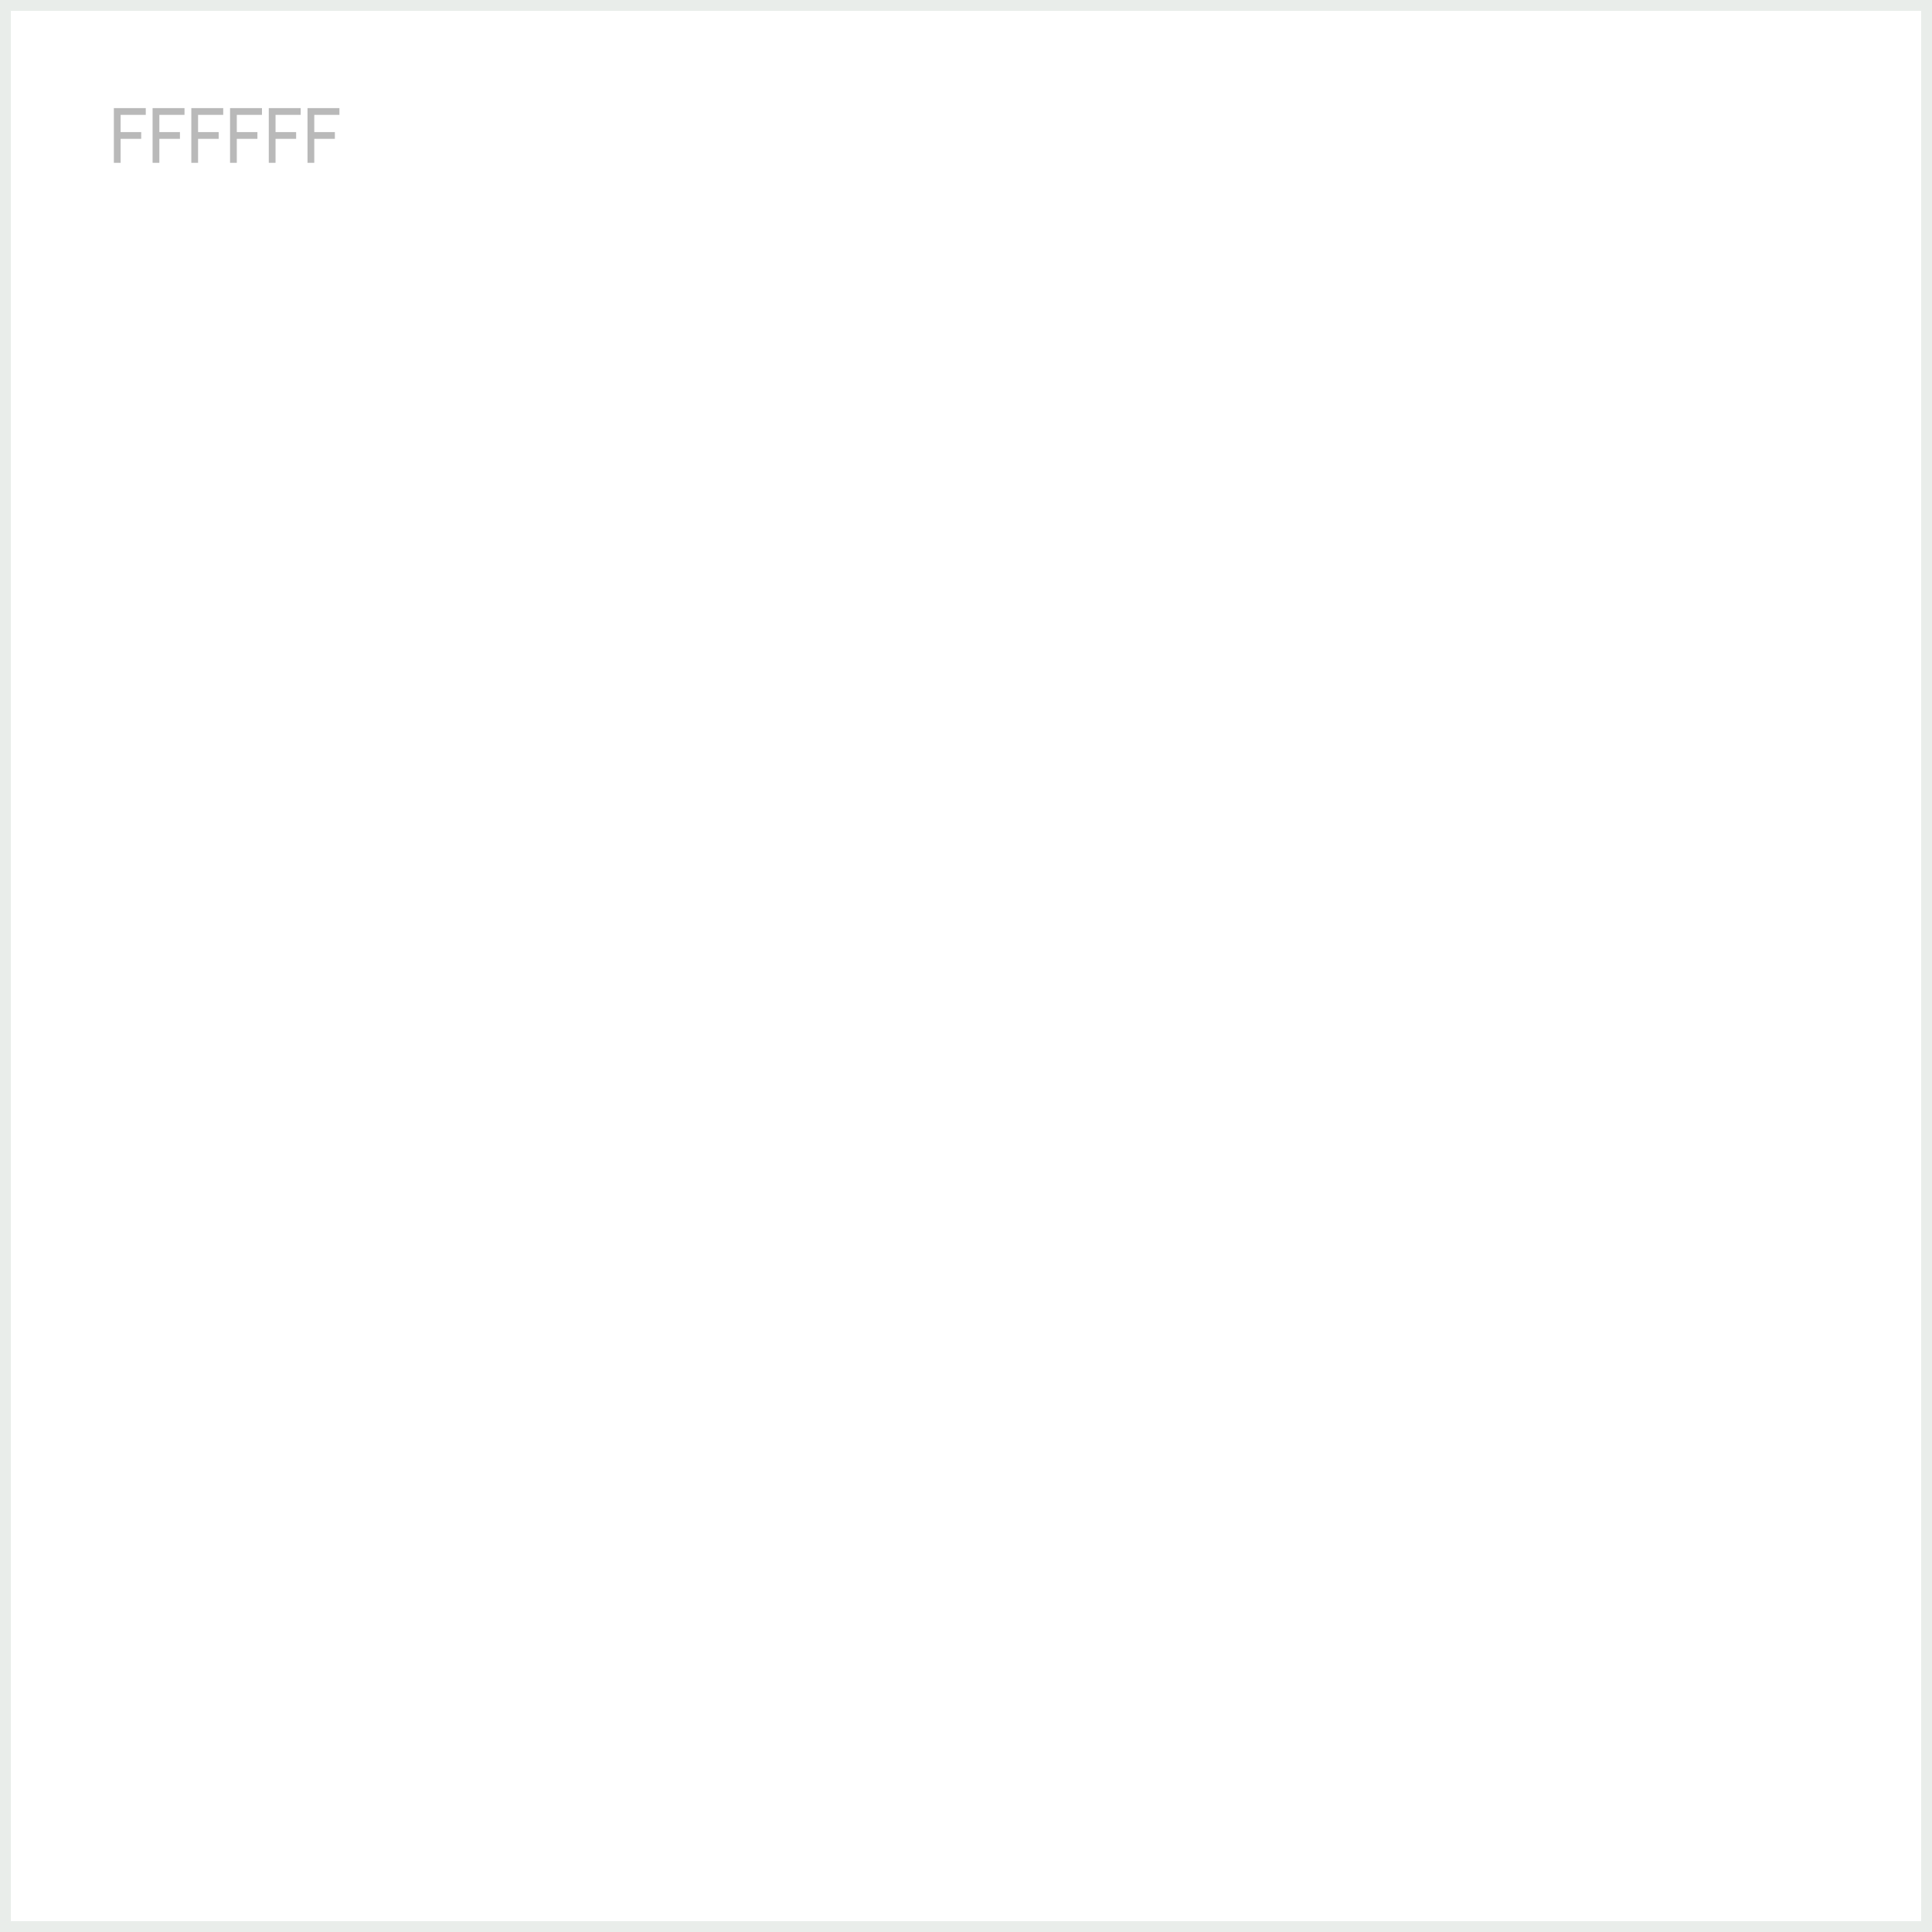 <?xml version="1.0" encoding="UTF-8"?> <svg xmlns="http://www.w3.org/2000/svg" width="356" height="356" viewBox="0 0 356 356" fill="none"><rect width="356" height="356" fill="white"></rect><rect x="1" y="1" width="354" height="354" stroke="#24472E" stroke-opacity="0.1" stroke-width="2"></rect><path d="M20.98 30V19.92H26.86V21.166H22.226V24.337H26.02V25.583H22.226V30H20.98ZM28.117 30V19.92H33.997V21.166H29.363V24.337H33.157V25.583H29.363V30H28.117ZM35.253 30V19.92H41.133V21.166H36.499V24.337H40.293V25.583H36.499V30H35.253ZM42.39 30V19.92H48.27V21.166H43.636V24.337H47.43V25.583H43.636V30H42.39ZM49.527 30V19.92H55.407V21.166H50.773V24.337H54.567V25.583H50.773V30H49.527ZM56.664 30V19.92H62.544V21.166H57.91V24.337H61.704V25.583H57.91V30H56.664Z" fill="#171717" fill-opacity="0.3"></path></svg> 
